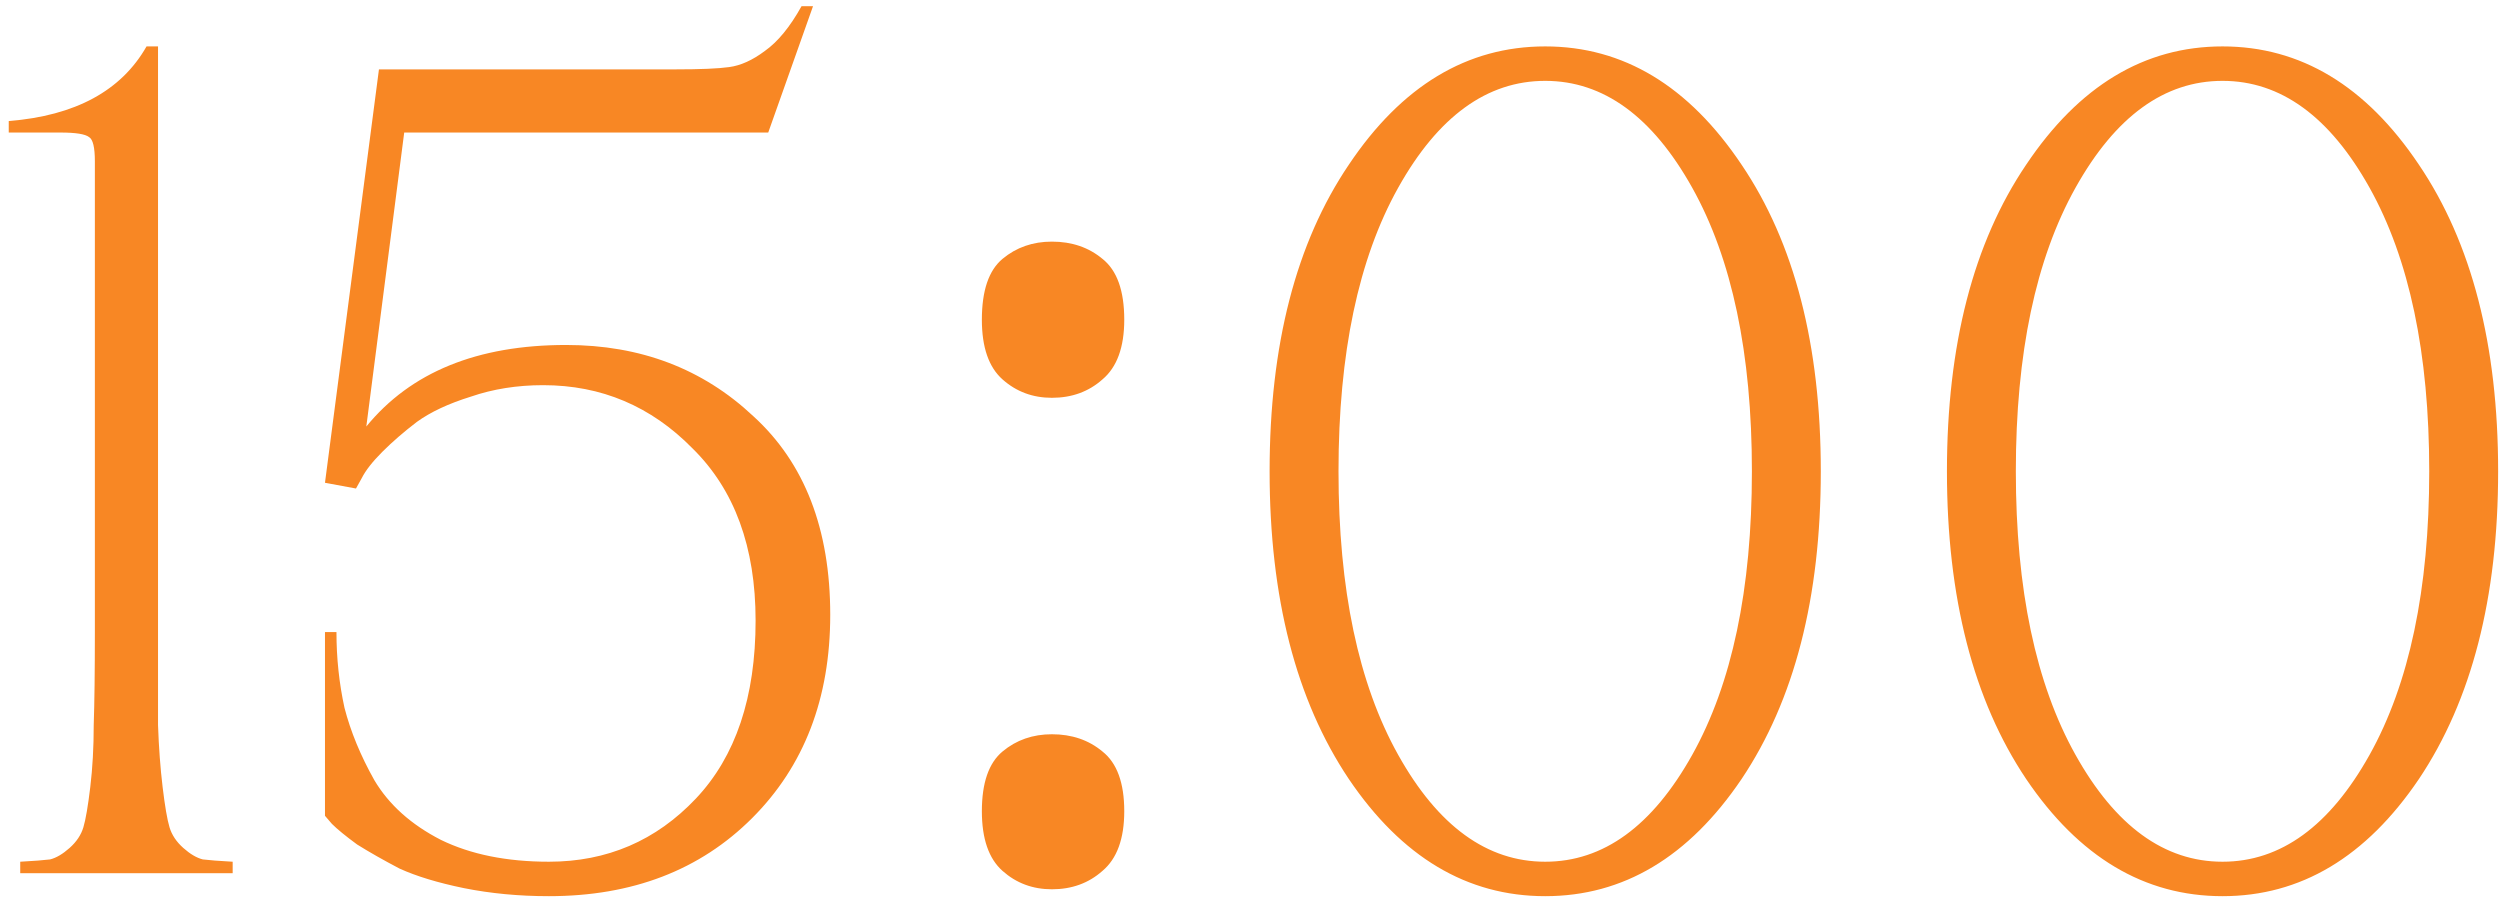 <?xml version="1.0" encoding="UTF-8"?> <svg xmlns="http://www.w3.org/2000/svg" width="209" height="75" viewBox="0 0 209 75" fill="none"><path d="M13.211 3.88V52.84C13.211 56.168 13.211 58.76 13.211 60.616C13.275 62.472 13.403 64.2 13.595 65.8C13.787 67.4 13.979 68.52 14.171 69.16C14.363 69.8 14.747 70.376 15.323 70.888C15.899 71.4 16.443 71.72 16.955 71.848C17.467 71.912 18.299 71.976 19.451 72.04V73H1.691V72.04C2.843 71.976 3.675 71.912 4.187 71.848C4.699 71.72 5.243 71.4 5.819 70.888C6.395 70.376 6.779 69.8 6.971 69.16C7.163 68.52 7.355 67.4 7.547 65.8C7.739 64.2 7.835 62.472 7.835 60.616C7.899 58.76 7.931 56.168 7.931 52.84V13.48C7.931 12.328 7.771 11.656 7.451 11.464C7.131 11.208 6.331 11.08 5.051 11.08H0.731V10.12C6.299 9.672 10.139 7.592 12.251 3.88H13.211ZM29.76 40.84L27.168 40.36L31.68 5.8H56.448C58.56 5.8 60.064 5.736 60.96 5.608C61.92 5.48 62.912 5.032 63.936 4.264C65.024 3.496 66.048 2.248 67.008 0.52H67.968L64.224 11.08H33.792L30.624 35.656C34.336 31.112 39.904 28.84 47.328 28.84C53.536 28.84 58.752 30.824 62.976 34.792C67.264 38.696 69.408 44.232 69.408 51.4C69.408 58.376 67.232 64.04 62.88 68.392C58.528 72.744 52.864 74.92 45.888 74.92C43.392 74.92 41.024 74.696 38.784 74.248C36.608 73.8 34.816 73.256 33.408 72.616C32.064 71.912 30.88 71.24 29.856 70.6C28.896 69.896 28.192 69.32 27.744 68.872L27.168 68.2V52.84H28.128C28.128 55.016 28.352 57.128 28.8 59.176C29.312 61.16 30.144 63.176 31.296 65.224C32.512 67.272 34.368 68.936 36.864 70.216C39.36 71.432 42.368 72.04 45.888 72.04C50.752 72.04 54.848 70.28 58.176 66.76C61.504 63.24 63.168 58.28 63.168 51.88C63.168 45.736 61.408 40.936 57.888 37.48C54.432 33.96 50.272 32.2 45.408 32.2C43.232 32.2 41.216 32.52 39.36 33.16C37.504 33.736 36 34.44 34.848 35.272C33.76 36.104 32.8 36.936 31.968 37.768C31.136 38.6 30.56 39.336 30.24 39.976L29.76 40.84ZM82.084 67.816C82.084 65.448 82.66 63.784 83.812 62.824C84.964 61.864 86.34 61.384 87.94 61.384C89.604 61.384 91.012 61.864 92.164 62.824C93.38 63.784 93.988 65.448 93.988 67.816C93.988 70.12 93.38 71.784 92.164 72.808C91.012 73.832 89.604 74.344 87.94 74.344C86.34 74.344 84.964 73.832 83.812 72.808C82.66 71.784 82.084 70.12 82.084 67.816ZM82.084 26.728C82.084 24.296 82.66 22.6 83.812 21.64C84.964 20.68 86.34 20.2 87.94 20.2C89.604 20.2 91.012 20.68 92.164 21.64C93.38 22.6 93.988 24.296 93.988 26.728C93.988 29.032 93.38 30.696 92.164 31.72C91.012 32.744 89.604 33.256 87.94 33.256C86.34 33.256 84.964 32.744 83.812 31.72C82.66 30.696 82.084 29.032 82.084 26.728ZM112.763 65.128C108.347 58.536 106.139 49.96 106.139 39.4C106.139 28.84 108.347 20.296 112.763 13.768C117.179 7.176 122.651 3.88 129.179 3.88C135.707 3.88 141.179 7.176 145.595 13.768C150.011 20.296 152.219 28.84 152.219 39.4C152.219 49.96 150.011 58.536 145.595 65.128C141.179 71.656 135.707 74.92 129.179 74.92C122.651 74.92 117.179 71.656 112.763 65.128ZM116.891 15.688C113.563 21.64 111.899 29.544 111.899 39.4C111.899 49.256 113.563 57.16 116.891 63.112C120.219 69.064 124.315 72.04 129.179 72.04C134.043 72.04 138.139 69.064 141.467 63.112C144.795 57.16 146.459 49.256 146.459 39.4C146.459 29.544 144.795 21.64 141.467 15.688C138.139 9.736 134.043 6.76 129.179 6.76C124.315 6.76 120.219 9.736 116.891 15.688ZM169.388 65.128C164.972 58.536 162.764 49.96 162.764 39.4C162.764 28.84 164.972 20.296 169.388 13.768C173.804 7.176 179.276 3.88 185.804 3.88C192.332 3.88 197.804 7.176 202.22 13.768C206.636 20.296 208.844 28.84 208.844 39.4C208.844 49.96 206.636 58.536 202.22 65.128C197.804 71.656 192.332 74.92 185.804 74.92C179.276 74.92 173.804 71.656 169.388 65.128ZM173.516 15.688C170.188 21.64 168.524 29.544 168.524 39.4C168.524 49.256 170.188 57.16 173.516 63.112C176.844 69.064 180.94 72.04 185.804 72.04C190.668 72.04 194.764 69.064 198.092 63.112C201.42 57.16 203.084 49.256 203.084 39.4C203.084 29.544 201.42 21.64 198.092 15.688C194.764 9.736 190.668 6.76 185.804 6.76C180.94 6.76 176.844 9.736 173.516 15.688Z" fill="#F88724"></path></svg> 